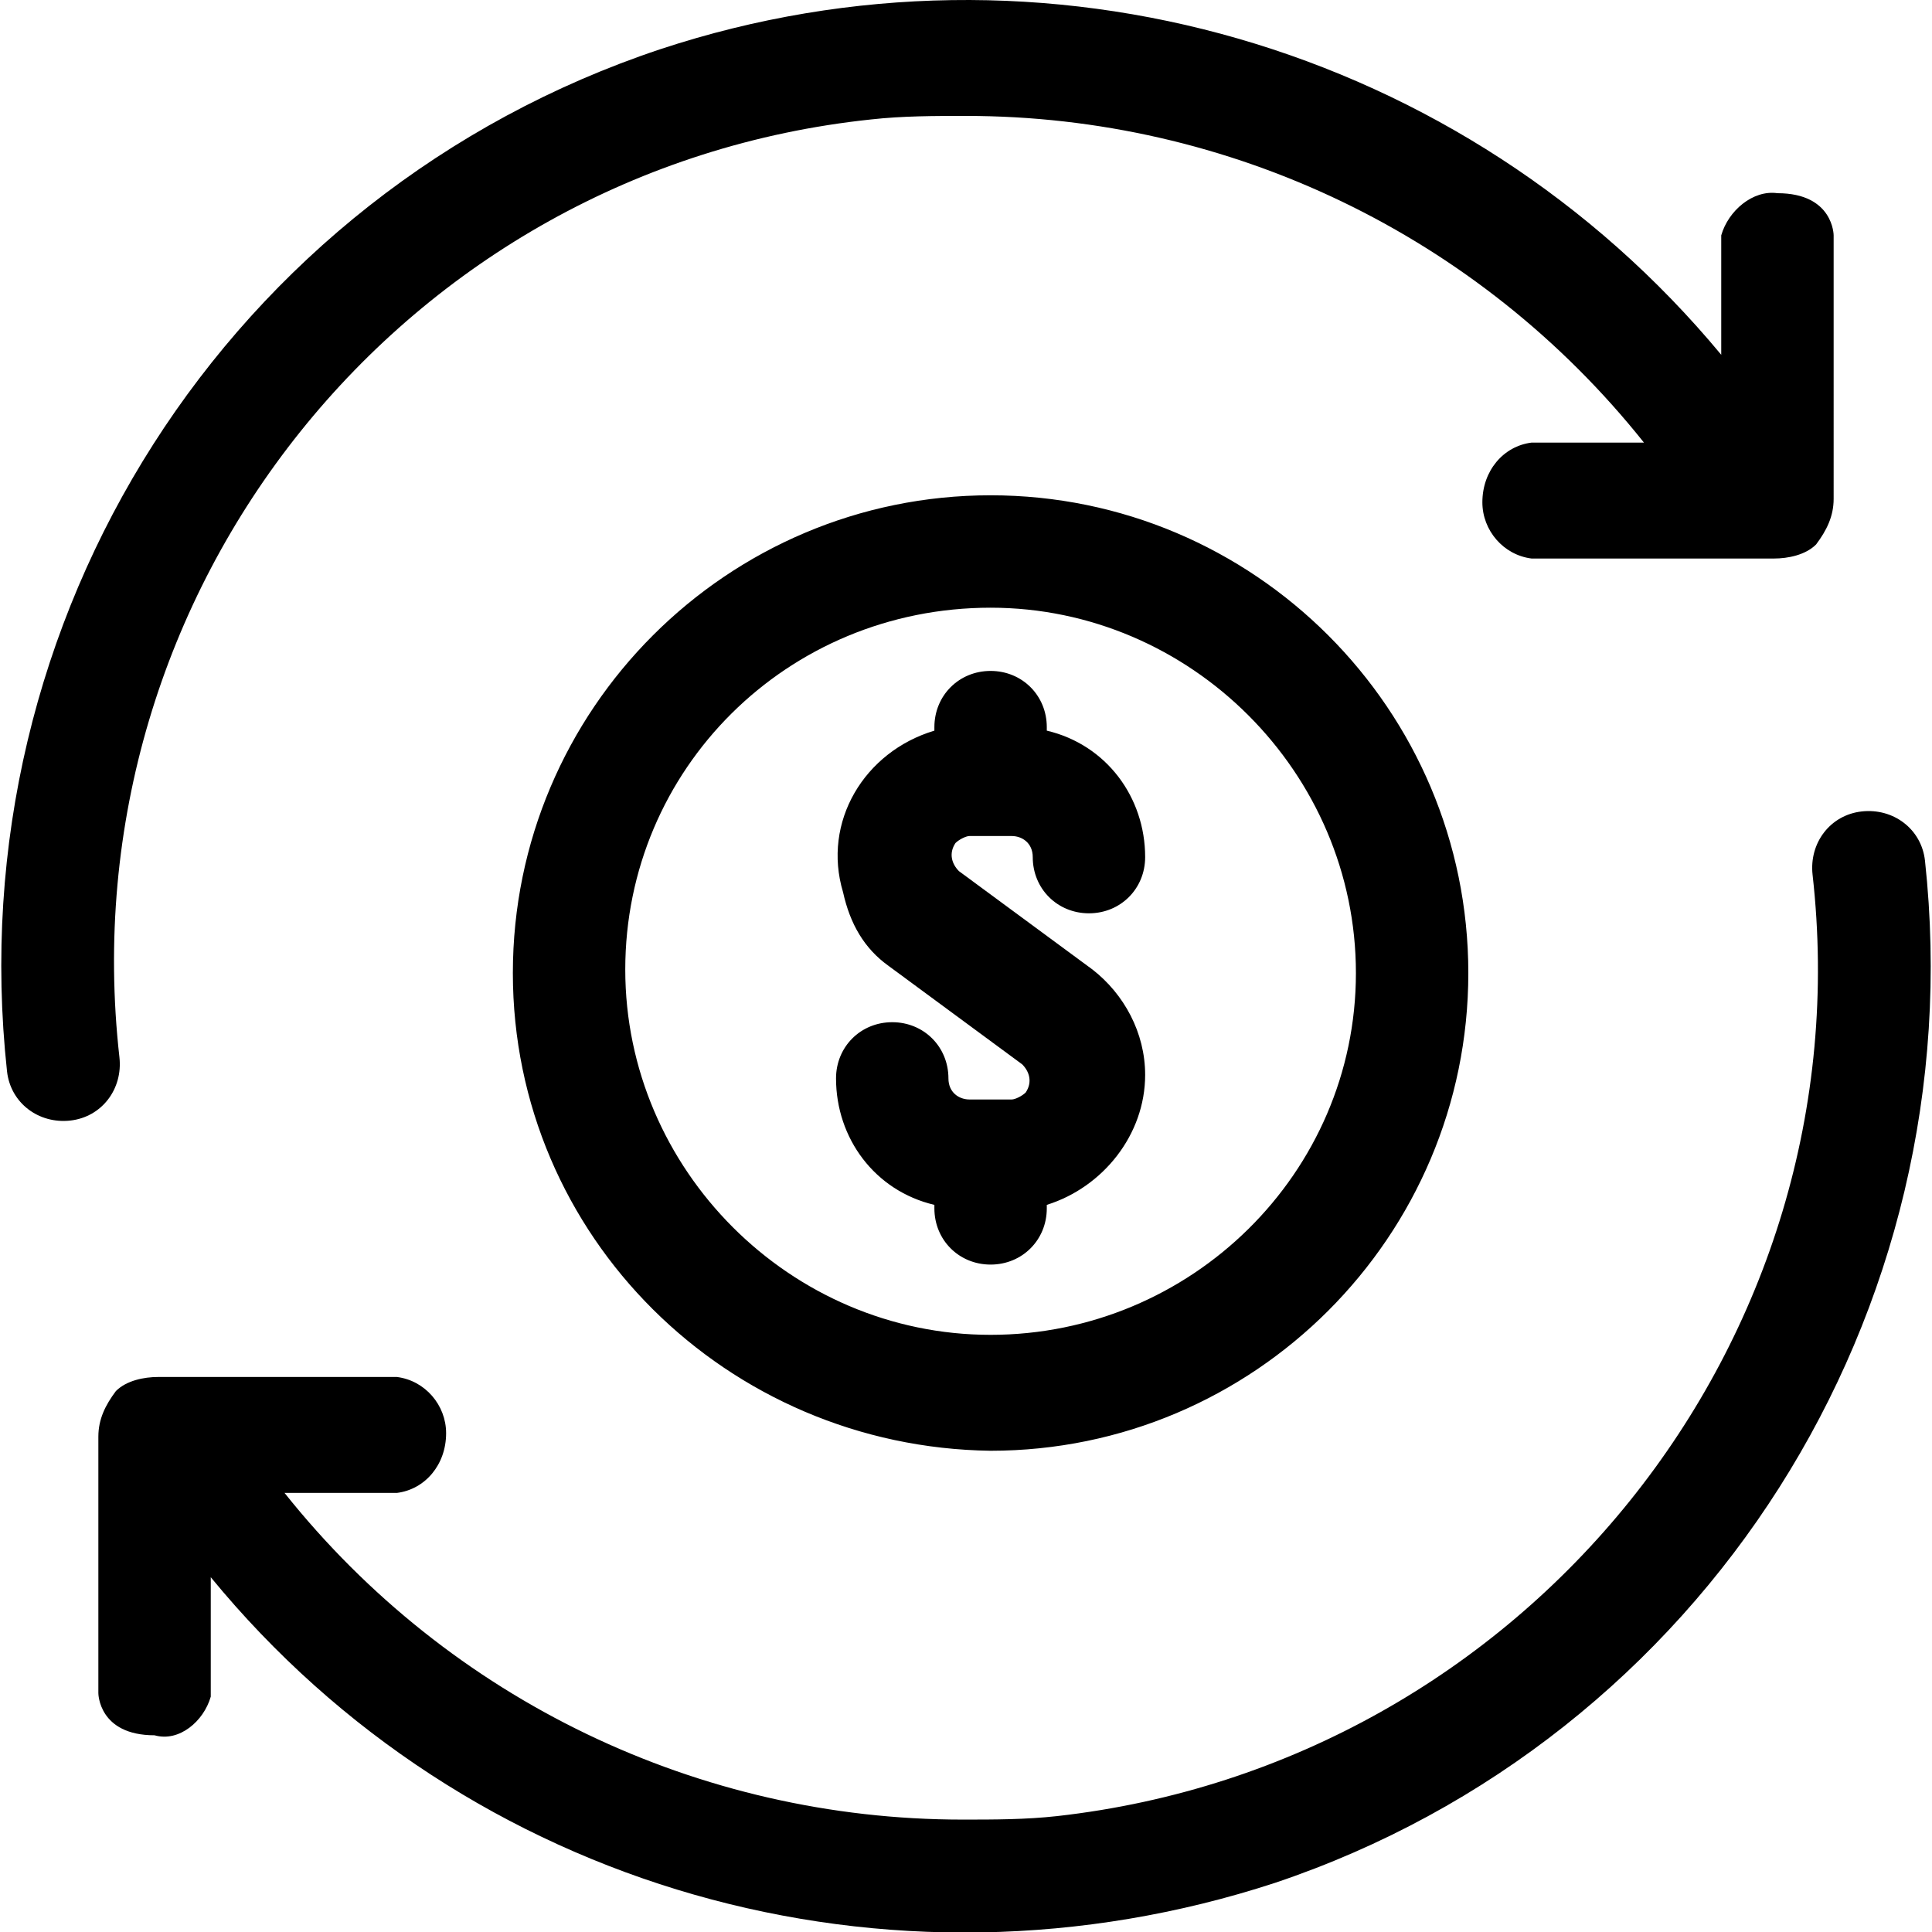 <svg xmlns="http://www.w3.org/2000/svg" viewBox="0 0 55 55" xml:space="preserve">
  <path d="M54.8 24.5c-.1-.9-.9-1.5-1.8-1.4-.9.1-1.5.9-1.4 1.8 1.5 13.3-8.2 25.3-21.5 26.8-.9.1-1.8.1-2.7.1-7.5 0-14.6-3.4-19.3-9.3h3.2c.8-.1 1.4-.8 1.4-1.7 0-.8-.6-1.5-1.4-1.6H4.5c-.4 0-.9.1-1.2.4-.3.4-.5.8-.5 1.3v7.3s0 1.2 1.6 1.2c.7.2 1.4-.4 1.6-1.1v-3.4c7.3 8.9 19.3 12.3 30.3 8.7 12.2-4.1 19.9-16.2 18.5-29.1zm-54.6 6c.1.9.9 1.5 1.8 1.4.9-.1 1.5-.9 1.4-1.8C1.9 16.8 11.5 4.8 24.8 3.4c.9-.1 1.8-.1 2.7-.1 7.5 0 14.6 3.4 19.3 9.3h-3.2c-.8.1-1.4.8-1.4 1.7 0 .8.6 1.5 1.4 1.6h6.9c.4 0 .9-.1 1.2-.4.3-.4.5-.8.5-1.3V6.7s0-1.2-1.6-1.2c-.7-.1-1.4.5-1.6 1.2v3.4C41.7 1.3 29.7-2.2 18.8 1.4 6.5 5.5-1.2 17.6.2 30.5zm25.1-3 3.8 2.8c.2.2.3.5.1.8-.1.1-.3.2-.4.2h-1.2c-.3 0-.6-.2-.6-.6 0-.9-.7-1.6-1.6-1.6-.9 0-1.6.7-1.6 1.6 0 1.7 1.1 3.2 2.8 3.6v.1c0 .9.7 1.6 1.6 1.6.9 0 1.6-.7 1.6-1.6v-.1c1.6-.5 2.8-2 2.8-3.7 0-1.2-.6-2.3-1.5-3l-3.8-2.8c-.2-.2-.3-.5-.1-.8.1-.1.3-.2.4-.2h1.2c.3 0 .6.2.6.6 0 .9.7 1.6 1.6 1.6.9 0 1.6-.7 1.6-1.6 0-1.7-1.1-3.2-2.8-3.6v-.1c0-.9-.7-1.6-1.6-1.6-.9 0-1.6.7-1.6 1.6v.1c-2 .6-3.2 2.6-2.6 4.6.2.9.6 1.6 1.3 2.1zm2.9 13.8c7.5 0 13.6-6.1 13.6-13.6s-6.1-13.6-13.6-13.6-13.6 6.1-13.6 13.6 6.1 13.5 13.6 13.6zm0-24c5.7 0 10.4 4.7 10.4 10.4S33.9 38 28.2 38s-10.4-4.7-10.4-10.4 4.6-10.3 10.4-10.3z"/>
</svg>
